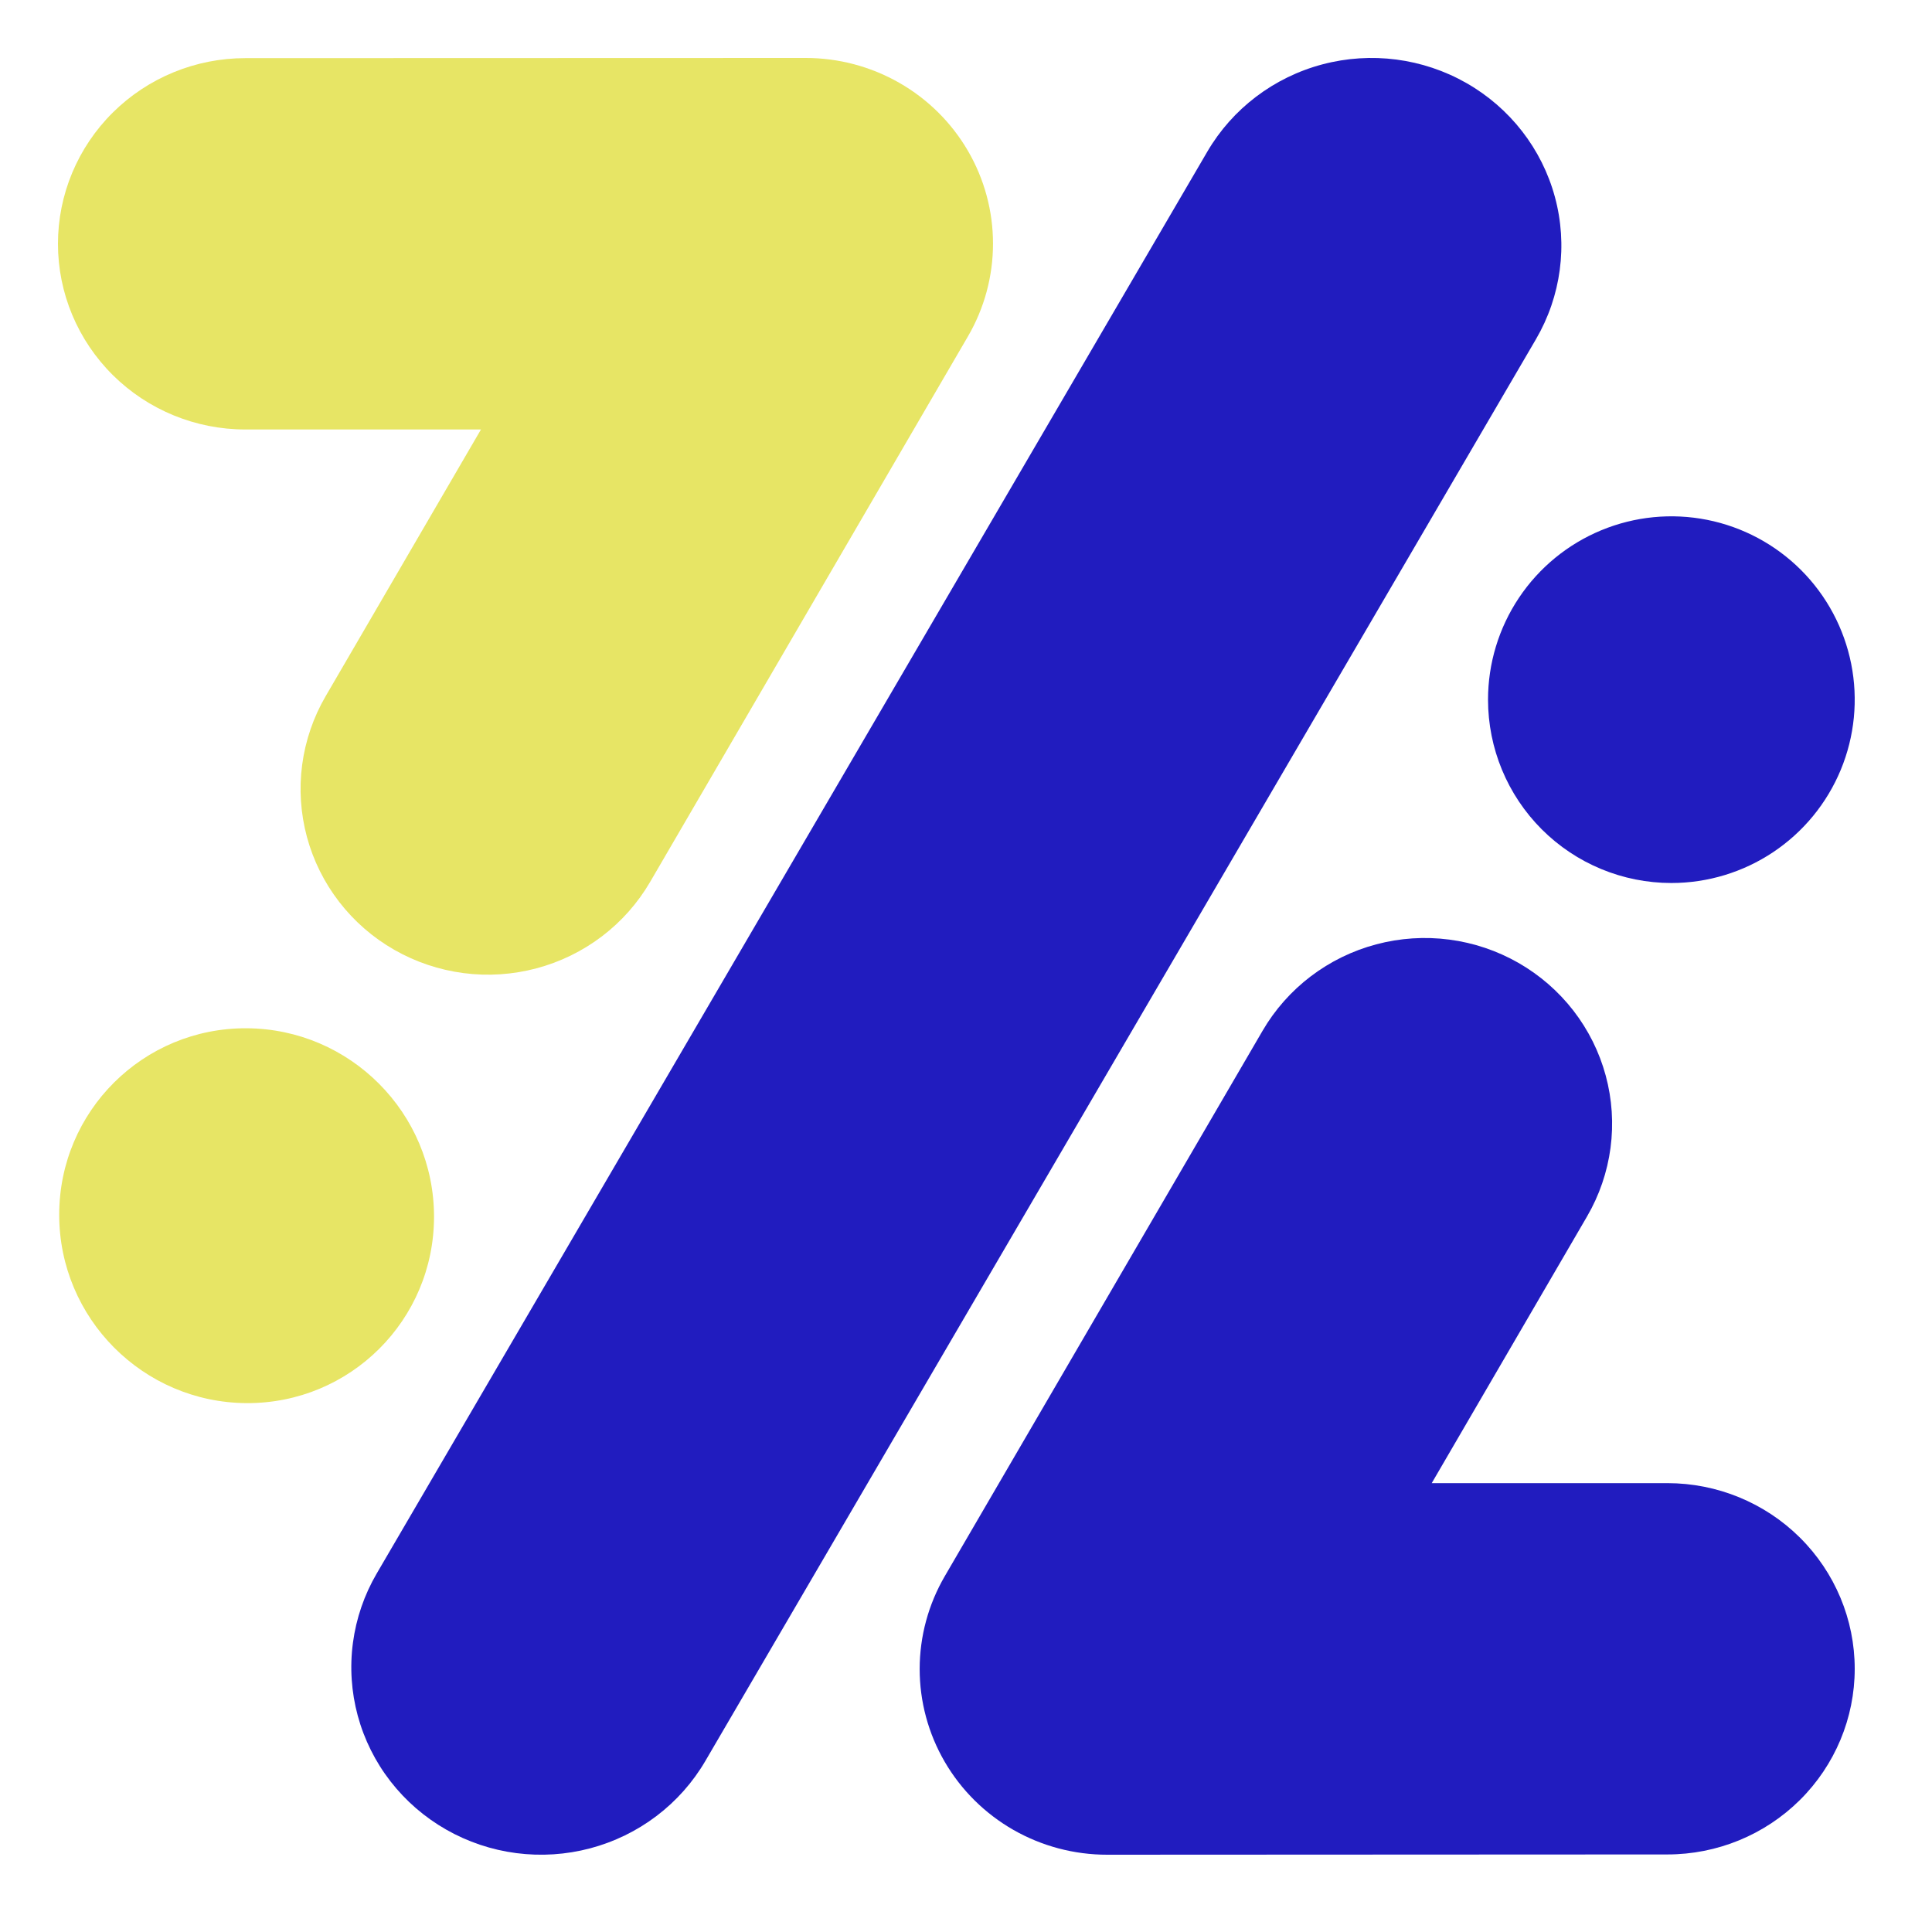 <?xml version="1.0" encoding="UTF-8"?>
<svg xmlns="http://www.w3.org/2000/svg" width="100" height="100" viewBox="0 0 100 100" fill="none">
  <path fill-rule="evenodd" clip-rule="evenodd" d="M79.501 17.558L36.509 91.147C35.864 92.251 35.006 93.218 33.983 93.994C32.96 94.77 31.792 95.339 30.546 95.669C29.301 95.999 28.002 96.083 26.723 95.917C25.444 95.751 24.211 95.337 23.095 94.7C21.978 94.063 20.999 93.215 20.213 92.204C19.428 91.193 18.852 90.039 18.518 88.808C18.185 87.577 18.099 86.293 18.268 85.029C18.436 83.766 18.854 82.547 19.499 81.444L62.487 7.855C63.789 5.625 65.934 3.998 68.45 3.331C70.966 2.664 73.647 3.013 75.903 4.299C78.16 5.586 79.806 7.706 80.481 10.193C81.156 12.679 80.803 15.329 79.501 17.558Z" fill="#211CBF"></path>
  <path fill-rule="evenodd" clip-rule="evenodd" d="M57.305 96C55.601 96.001 53.928 95.557 52.452 94.714C50.977 93.87 49.752 92.656 48.9 91.193C48.049 89.731 47.601 88.072 47.602 86.384C47.603 84.696 48.053 83.038 48.906 81.576L65.348 53.357C65.984 52.264 66.832 51.306 67.842 50.537C68.852 49.769 70.005 49.205 71.235 48.879C72.465 48.552 73.748 48.468 75.011 48.633C76.273 48.797 77.491 49.207 78.594 49.838C79.697 50.469 80.663 51.309 81.439 52.31C82.214 53.312 82.783 54.454 83.112 55.673C83.442 56.892 83.526 58.164 83.36 59.415C83.194 60.666 82.781 61.873 82.144 62.966L74.106 76.767H86.304C88.876 76.767 91.342 77.78 93.16 79.582C94.978 81.384 96 83.828 96 86.377C96 88.925 94.978 91.369 93.16 93.171C91.342 94.974 88.876 95.986 86.304 95.986L57.305 96Z" fill="#211CBF"></path>
  <path fill-rule="evenodd" clip-rule="evenodd" d="M77.02 36.214C77.02 34.337 77.577 32.503 78.62 30.942C79.662 29.382 81.145 28.165 82.879 27.447C84.613 26.729 86.521 26.541 88.362 26.907C90.202 27.273 91.893 28.177 93.221 29.504C94.548 30.831 95.451 32.522 95.818 34.363C96.184 36.204 95.996 38.112 95.278 39.846C94.559 41.58 93.343 43.062 91.782 44.105C90.222 45.148 88.387 45.704 86.51 45.704C83.993 45.704 81.579 44.704 79.8 42.925C78.02 41.145 77.02 38.731 77.02 36.214Z" fill="#211CBF"></path>
  <path d="M22.465 62.973C22.465 57.615 18.122 53.25 12.764 53.223C7.407 53.196 3.064 57.518 3.064 62.875C3.064 68.233 7.407 72.598 12.764 72.625C18.122 72.652 22.465 68.331 22.465 62.973Z" fill="#E7E565"></path>
  <path fill-rule="evenodd" clip-rule="evenodd" d="M41.697 3C43.4 2.999 45.073 3.443 46.548 4.287C48.023 5.13 49.248 6.344 50.099 7.806C50.951 9.267 51.398 10.925 51.398 12.613C51.397 14.301 50.949 15.959 50.096 17.42L33.654 45.642C33.017 46.736 32.17 47.694 31.16 48.462C30.149 49.231 28.996 49.794 27.766 50.121C26.536 50.448 25.253 50.532 23.99 50.367C22.728 50.202 21.51 49.793 20.407 49.162C19.304 48.531 18.337 47.691 17.562 46.689C16.787 45.688 16.218 44.545 15.888 43.326C15.559 42.106 15.474 40.835 15.64 39.584C15.807 38.332 16.22 37.125 16.857 36.032L24.895 22.23H12.696C10.125 22.23 7.658 21.217 5.84 19.415C4.022 17.613 3 15.168 3 12.62C3 10.071 4.022 7.626 5.84 5.824C7.658 4.022 10.125 3.009 12.696 3.009L41.697 3Z" fill="#E7E565"></path>
</svg>
